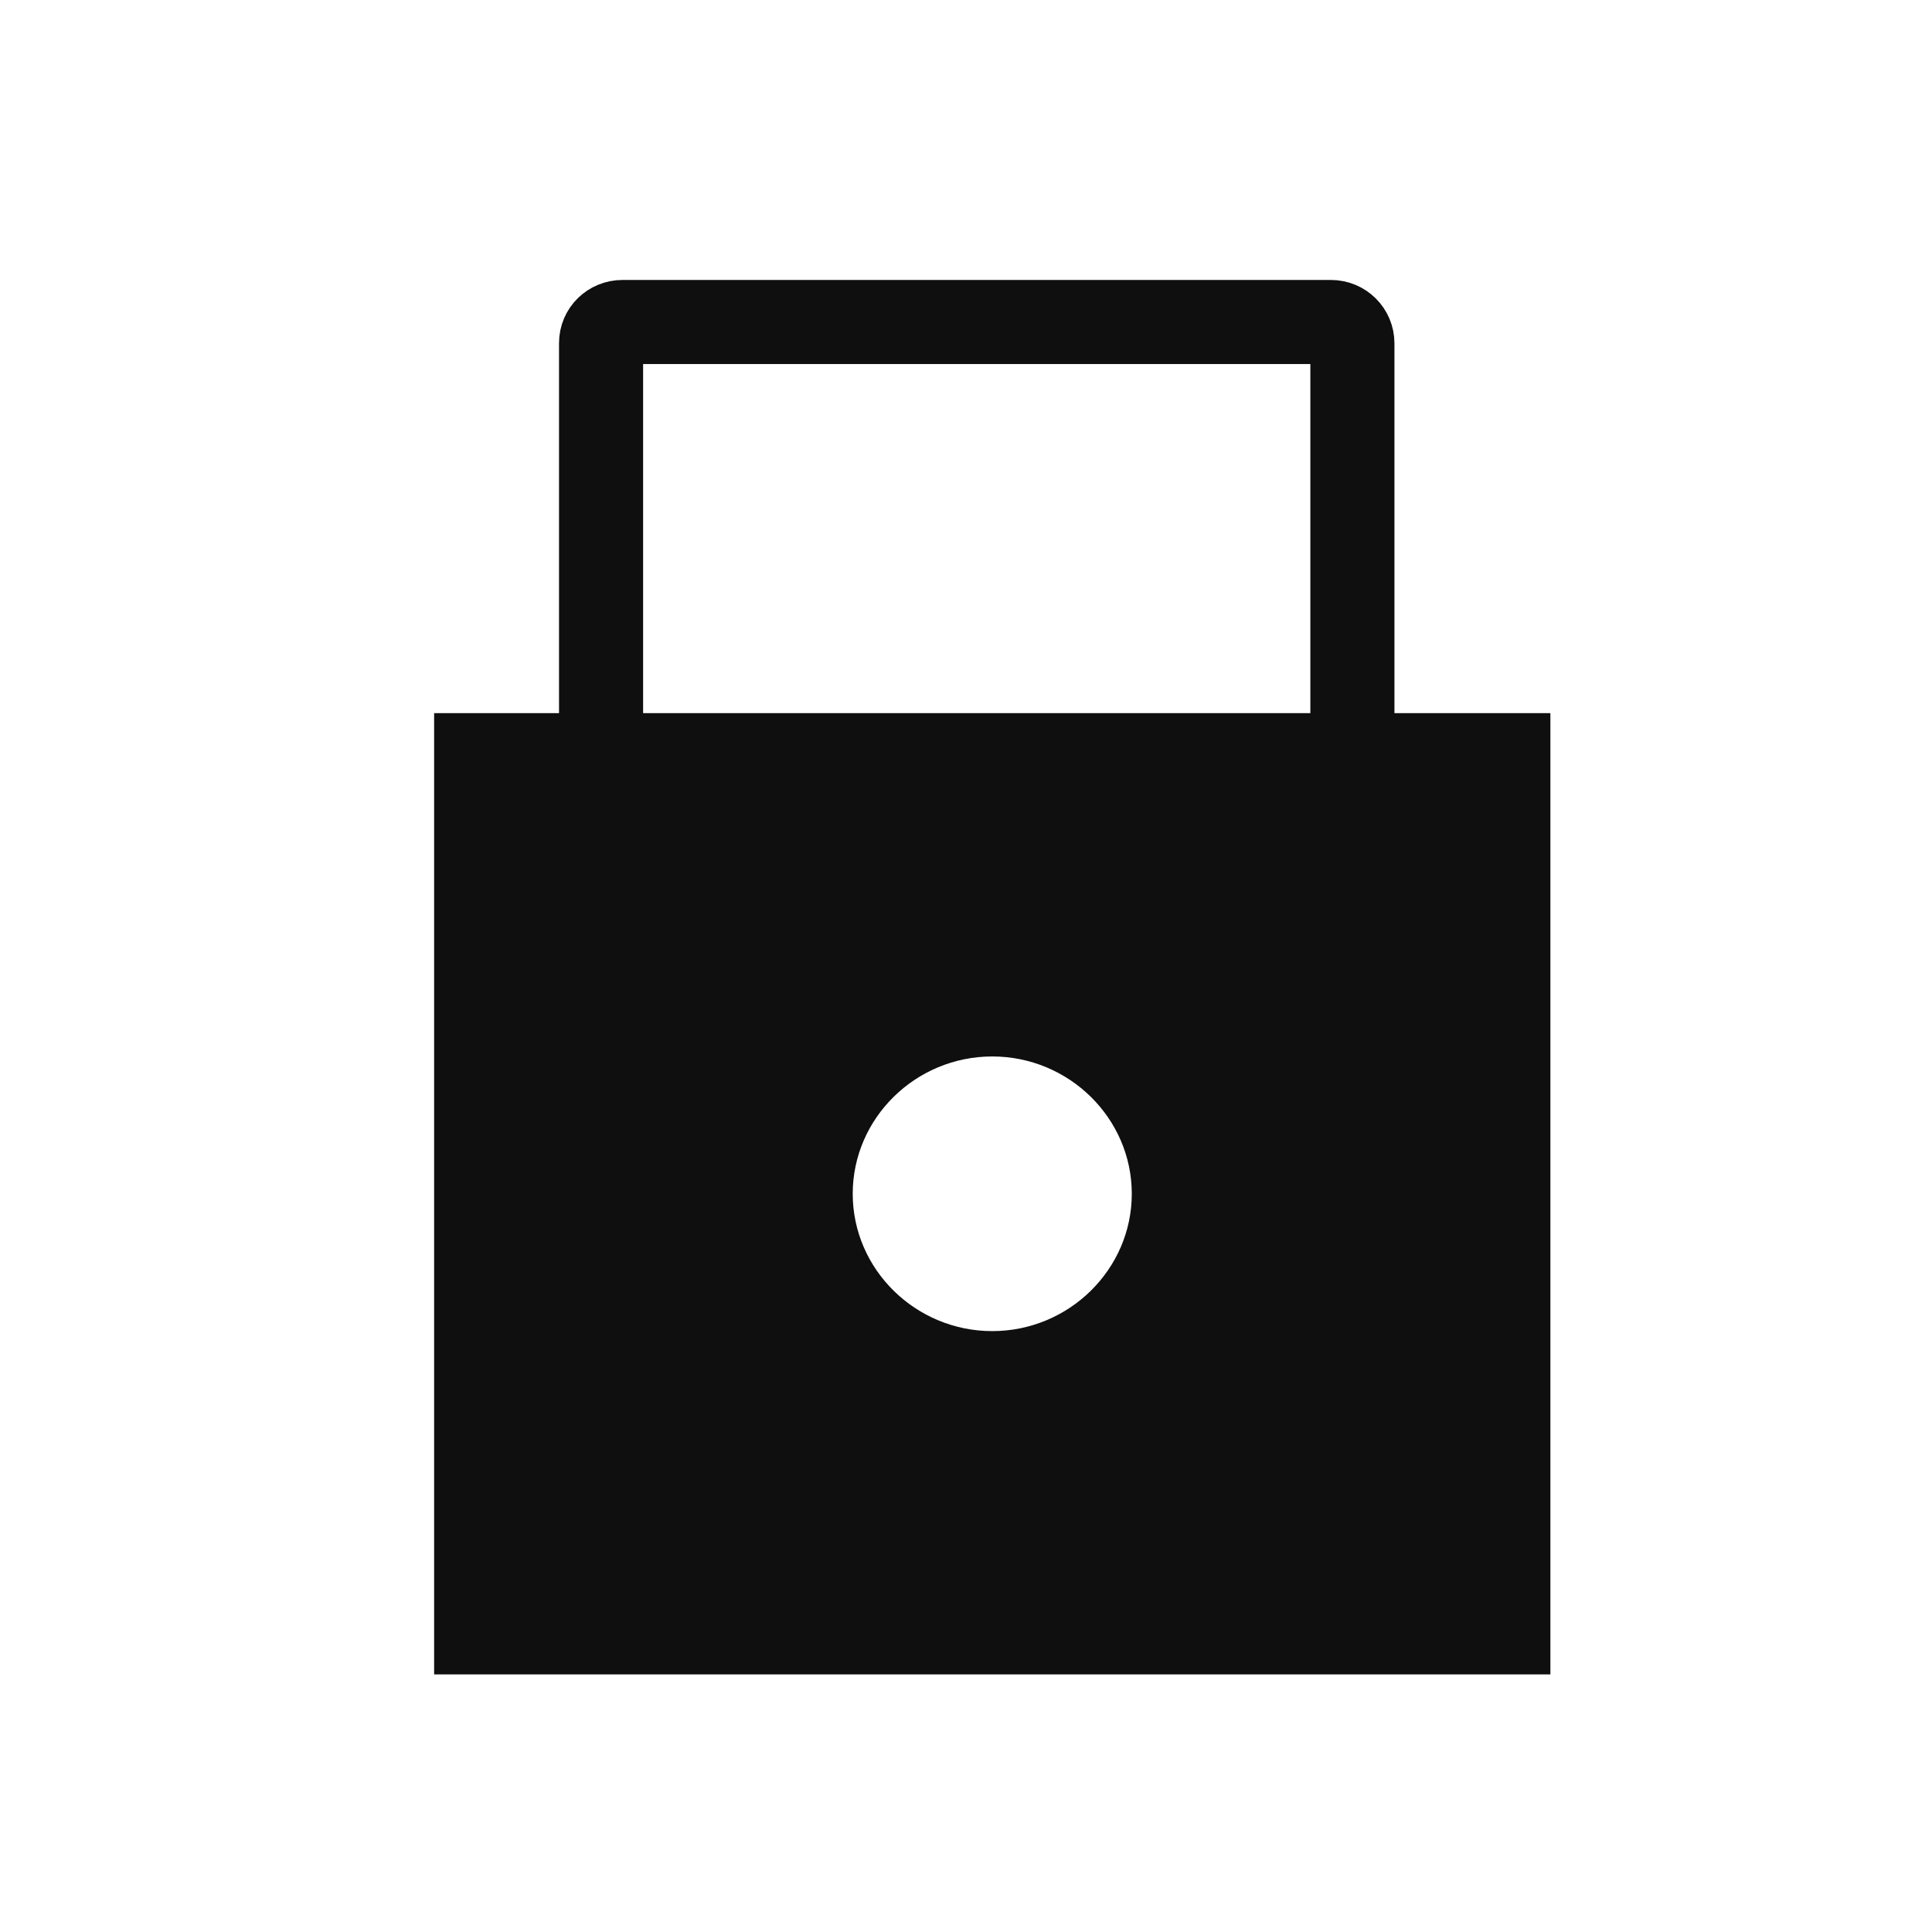 <svg width="90" height="90" viewBox="0 0 90 90" fill="none" xmlns="http://www.w3.org/2000/svg">
<g clip-path="url(#clip0_22_20565)">
<path d="M72.223 78V33.222H20.223C20.223 48.148 20.223 63.074 20.223 78H72.223ZM52.723 55.611C52.723 59.129 49.798 62.008 46.223 62.008C42.648 62.008 39.723 59.129 39.723 55.611C39.723 52.093 42.648 49.214 46.223 49.214C49.798 49.214 52.723 52.093 52.723 55.611Z" fill="#0F0F0F"/>
<path d="M63 46C63 44.719 63 21.268 63 15.993C63 15.441 62.552 15 62 15H29C28.448 15 28 15.431 28 15.983C28 21.125 28 44.746 28 46" stroke="#0F0F0F" stroke-width="3.917"/>
</g>
<defs>
<clipPath id="clip0_22_20565">
<rect width="90" height="90" fill="white"/>
</clipPath>
</defs>
</svg>
